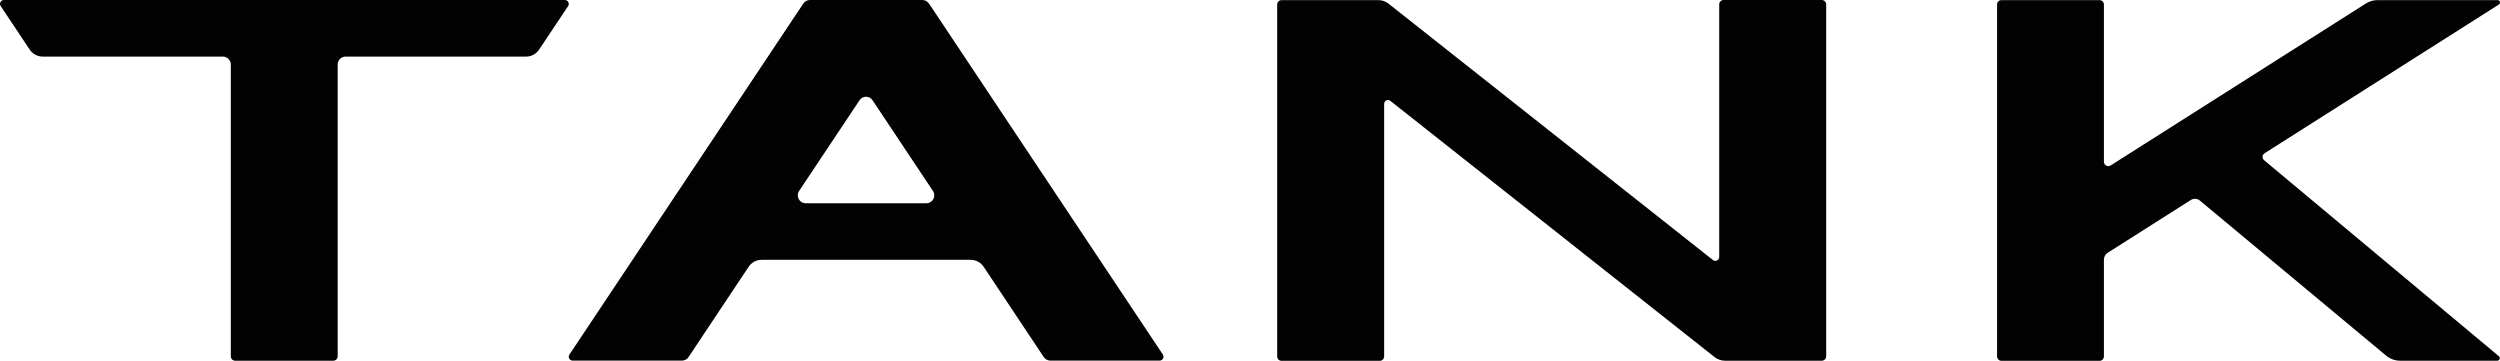 <?xml version="1.0" encoding="UTF-8"?> <svg xmlns="http://www.w3.org/2000/svg" width="194" height="28" viewBox="0 0 194 28" fill="none"><path d="M72.078 0.271C71.965 0.096 71.775 0 71.567 0H62.851C62.643 0 62.453 0.105 62.34 0.271L44.19 27.51C44.051 27.711 44.19 27.983 44.441 27.983H52.923C53.131 27.983 53.321 27.878 53.434 27.703L58.099 20.696C58.324 20.364 58.696 20.163 59.103 20.163H75.324C75.731 20.163 76.103 20.364 76.328 20.696L80.993 27.703C81.106 27.878 81.296 27.983 81.504 27.983H89.986C90.229 27.983 90.367 27.711 90.237 27.51L72.087 0.271H72.078ZM71.896 15.771H62.514C62.029 15.771 61.743 15.229 62.011 14.818L66.703 7.776C66.945 7.418 67.465 7.418 67.707 7.776L72.398 14.818C72.666 15.229 72.381 15.771 71.896 15.771ZM43.835 0C44.077 0 44.216 0.271 44.086 0.472L41.835 3.849C41.61 4.181 41.238 4.391 40.84 4.391H26.818C26.48 4.391 26.203 4.671 26.203 5.012V27.65C26.203 27.843 26.047 27.991 25.866 27.991H18.249C18.067 27.991 17.911 27.843 17.911 27.65V5.012C17.911 4.671 17.634 4.391 17.297 4.391H3.309C2.911 4.391 2.53 4.19 2.305 3.849L0.055 0.472C-0.084 0.271 0.055 0 0.306 0H43.852M141.374 0C141.556 0 141.712 0.157 141.712 0.341V27.65C141.712 27.843 141.556 27.991 141.374 27.991H133.861C133.576 27.991 133.29 27.895 133.065 27.72L107.895 7.829C107.696 7.671 107.41 7.811 107.41 8.065V27.659C107.41 27.851 107.254 28 107.072 28H99.447C99.265 28 99.109 27.851 99.109 27.659V0.35C99.109 0.166 99.265 0.009 99.447 0.009H106.96C107.245 0.009 107.531 0.105 107.756 0.289L132.927 20.18C133.126 20.337 133.411 20.189 133.411 19.935V0.341C133.411 0.157 133.558 0 133.749 0H141.366M193.914 27.641C194.052 27.755 193.974 27.991 193.793 27.991H186.253C185.855 27.991 185.466 27.851 185.154 27.589L170.717 15.57C170.509 15.395 170.223 15.378 169.998 15.526L163.55 19.62C163.368 19.734 163.264 19.935 163.264 20.154V27.659C163.264 27.843 163.117 28 162.927 28H155.31C155.128 28 154.972 27.843 154.972 27.659V0.35C154.972 0.157 155.128 0.009 155.31 0.009H162.927C163.109 0.009 163.264 0.166 163.264 0.35V12.552C163.264 12.815 163.559 12.981 163.784 12.841L183.579 0.28C183.847 0.105 184.168 0.009 184.496 0.009H193.819C194 0.009 194.07 0.254 193.914 0.35L175.737 11.888C175.538 12.01 175.521 12.29 175.702 12.439L193.922 27.65" fill="#020202"></path></svg> 
